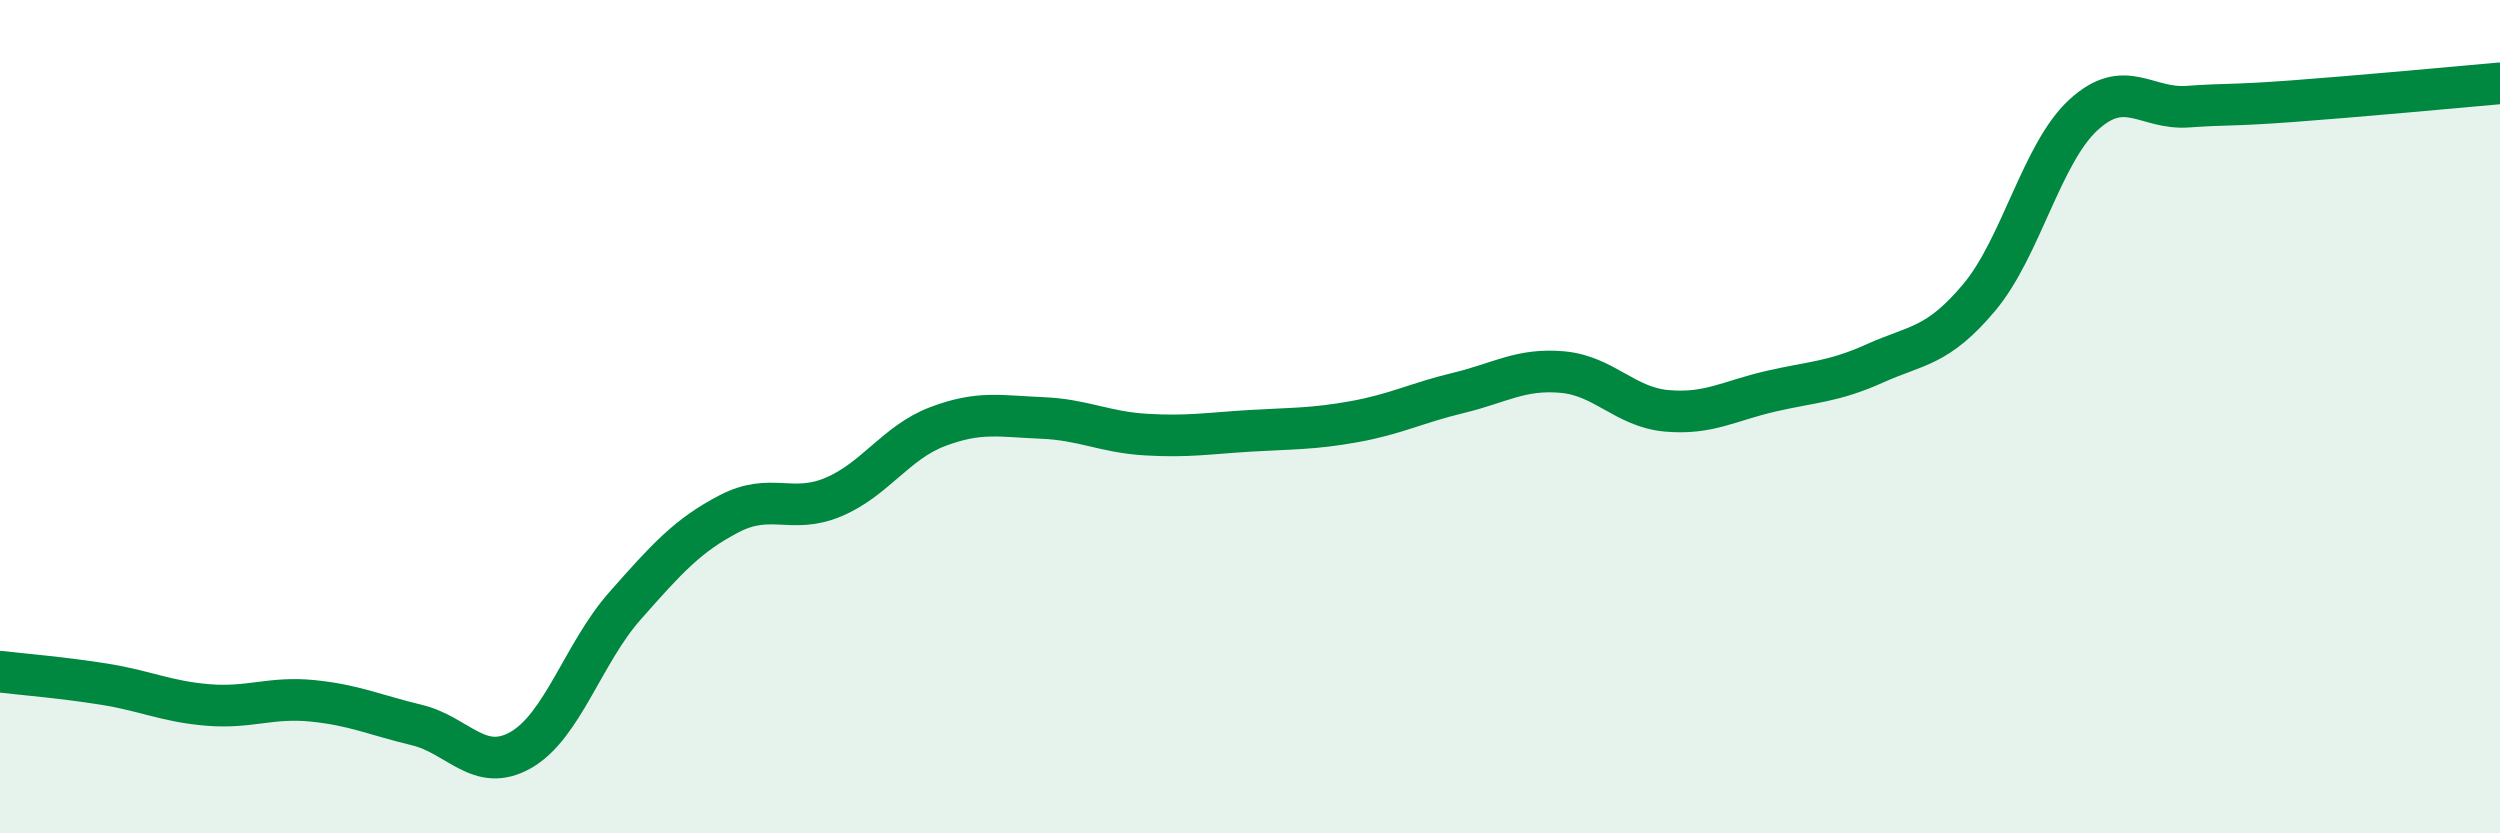 
    <svg width="60" height="20" viewBox="0 0 60 20" xmlns="http://www.w3.org/2000/svg">
      <path
        d="M 0,16.12 C 0.5,16.18 1.5,16.26 2.5,16.42 C 3.5,16.58 4,16.84 5,16.92 C 6,17 6.5,16.72 7.5,16.82 C 8.5,16.92 9,17.16 10,17.4 C 11,17.64 11.5,18.57 12.5,18 C 13.5,17.43 14,15.67 15,14.54 C 16,13.41 16.5,12.85 17.5,12.33 C 18.5,11.81 19,12.35 20,11.93 C 21,11.51 21.5,10.62 22.5,10.24 C 23.5,9.86 24,9.99 25,10.03 C 26,10.07 26.5,10.37 27.5,10.43 C 28.5,10.49 29,10.4 30,10.34 C 31,10.28 31.5,10.3 32.5,10.12 C 33.5,9.94 34,9.67 35,9.43 C 36,9.19 36.5,8.84 37.5,8.93 C 38.5,9.02 39,9.77 40,9.86 C 41,9.95 41.5,9.62 42.5,9.39 C 43.5,9.16 44,9.17 45,8.72 C 46,8.27 46.5,8.33 47.5,7.14 C 48.5,5.95 49,3.68 50,2.76 C 51,1.84 51.5,2.63 52.5,2.56 C 53.5,2.49 53.5,2.54 55,2.43 C 56.5,2.32 59,2.09 60,2L60 20L0 20Z"
        fill="#008740"
        opacity="0.1"
        stroke-linecap="round"
        stroke-linejoin="round"
      />
      <path
        d="M 0,16.12 C 0.5,16.18 1.5,16.26 2.5,16.42 C 3.5,16.58 4,16.84 5,16.92 C 6,17 6.5,16.72 7.5,16.82 C 8.5,16.92 9,17.16 10,17.4 C 11,17.64 11.5,18.57 12.5,18 C 13.5,17.43 14,15.67 15,14.54 C 16,13.41 16.5,12.85 17.5,12.33 C 18.5,11.81 19,12.35 20,11.93 C 21,11.51 21.5,10.62 22.5,10.24 C 23.5,9.86 24,9.99 25,10.03 C 26,10.07 26.5,10.37 27.5,10.43 C 28.5,10.49 29,10.4 30,10.34 C 31,10.28 31.5,10.3 32.5,10.12 C 33.5,9.94 34,9.67 35,9.43 C 36,9.19 36.5,8.84 37.5,8.93 C 38.5,9.02 39,9.77 40,9.86 C 41,9.95 41.5,9.62 42.5,9.39 C 43.5,9.16 44,9.17 45,8.72 C 46,8.27 46.5,8.33 47.5,7.14 C 48.5,5.95 49,3.68 50,2.76 C 51,1.84 51.5,2.63 52.5,2.56 C 53.5,2.49 53.5,2.54 55,2.43 C 56.5,2.32 59,2.09 60,2"
        stroke="#008740"
        stroke-width="1"
        fill="none"
        stroke-linecap="round"
        stroke-linejoin="round"
      />
    </svg>
  